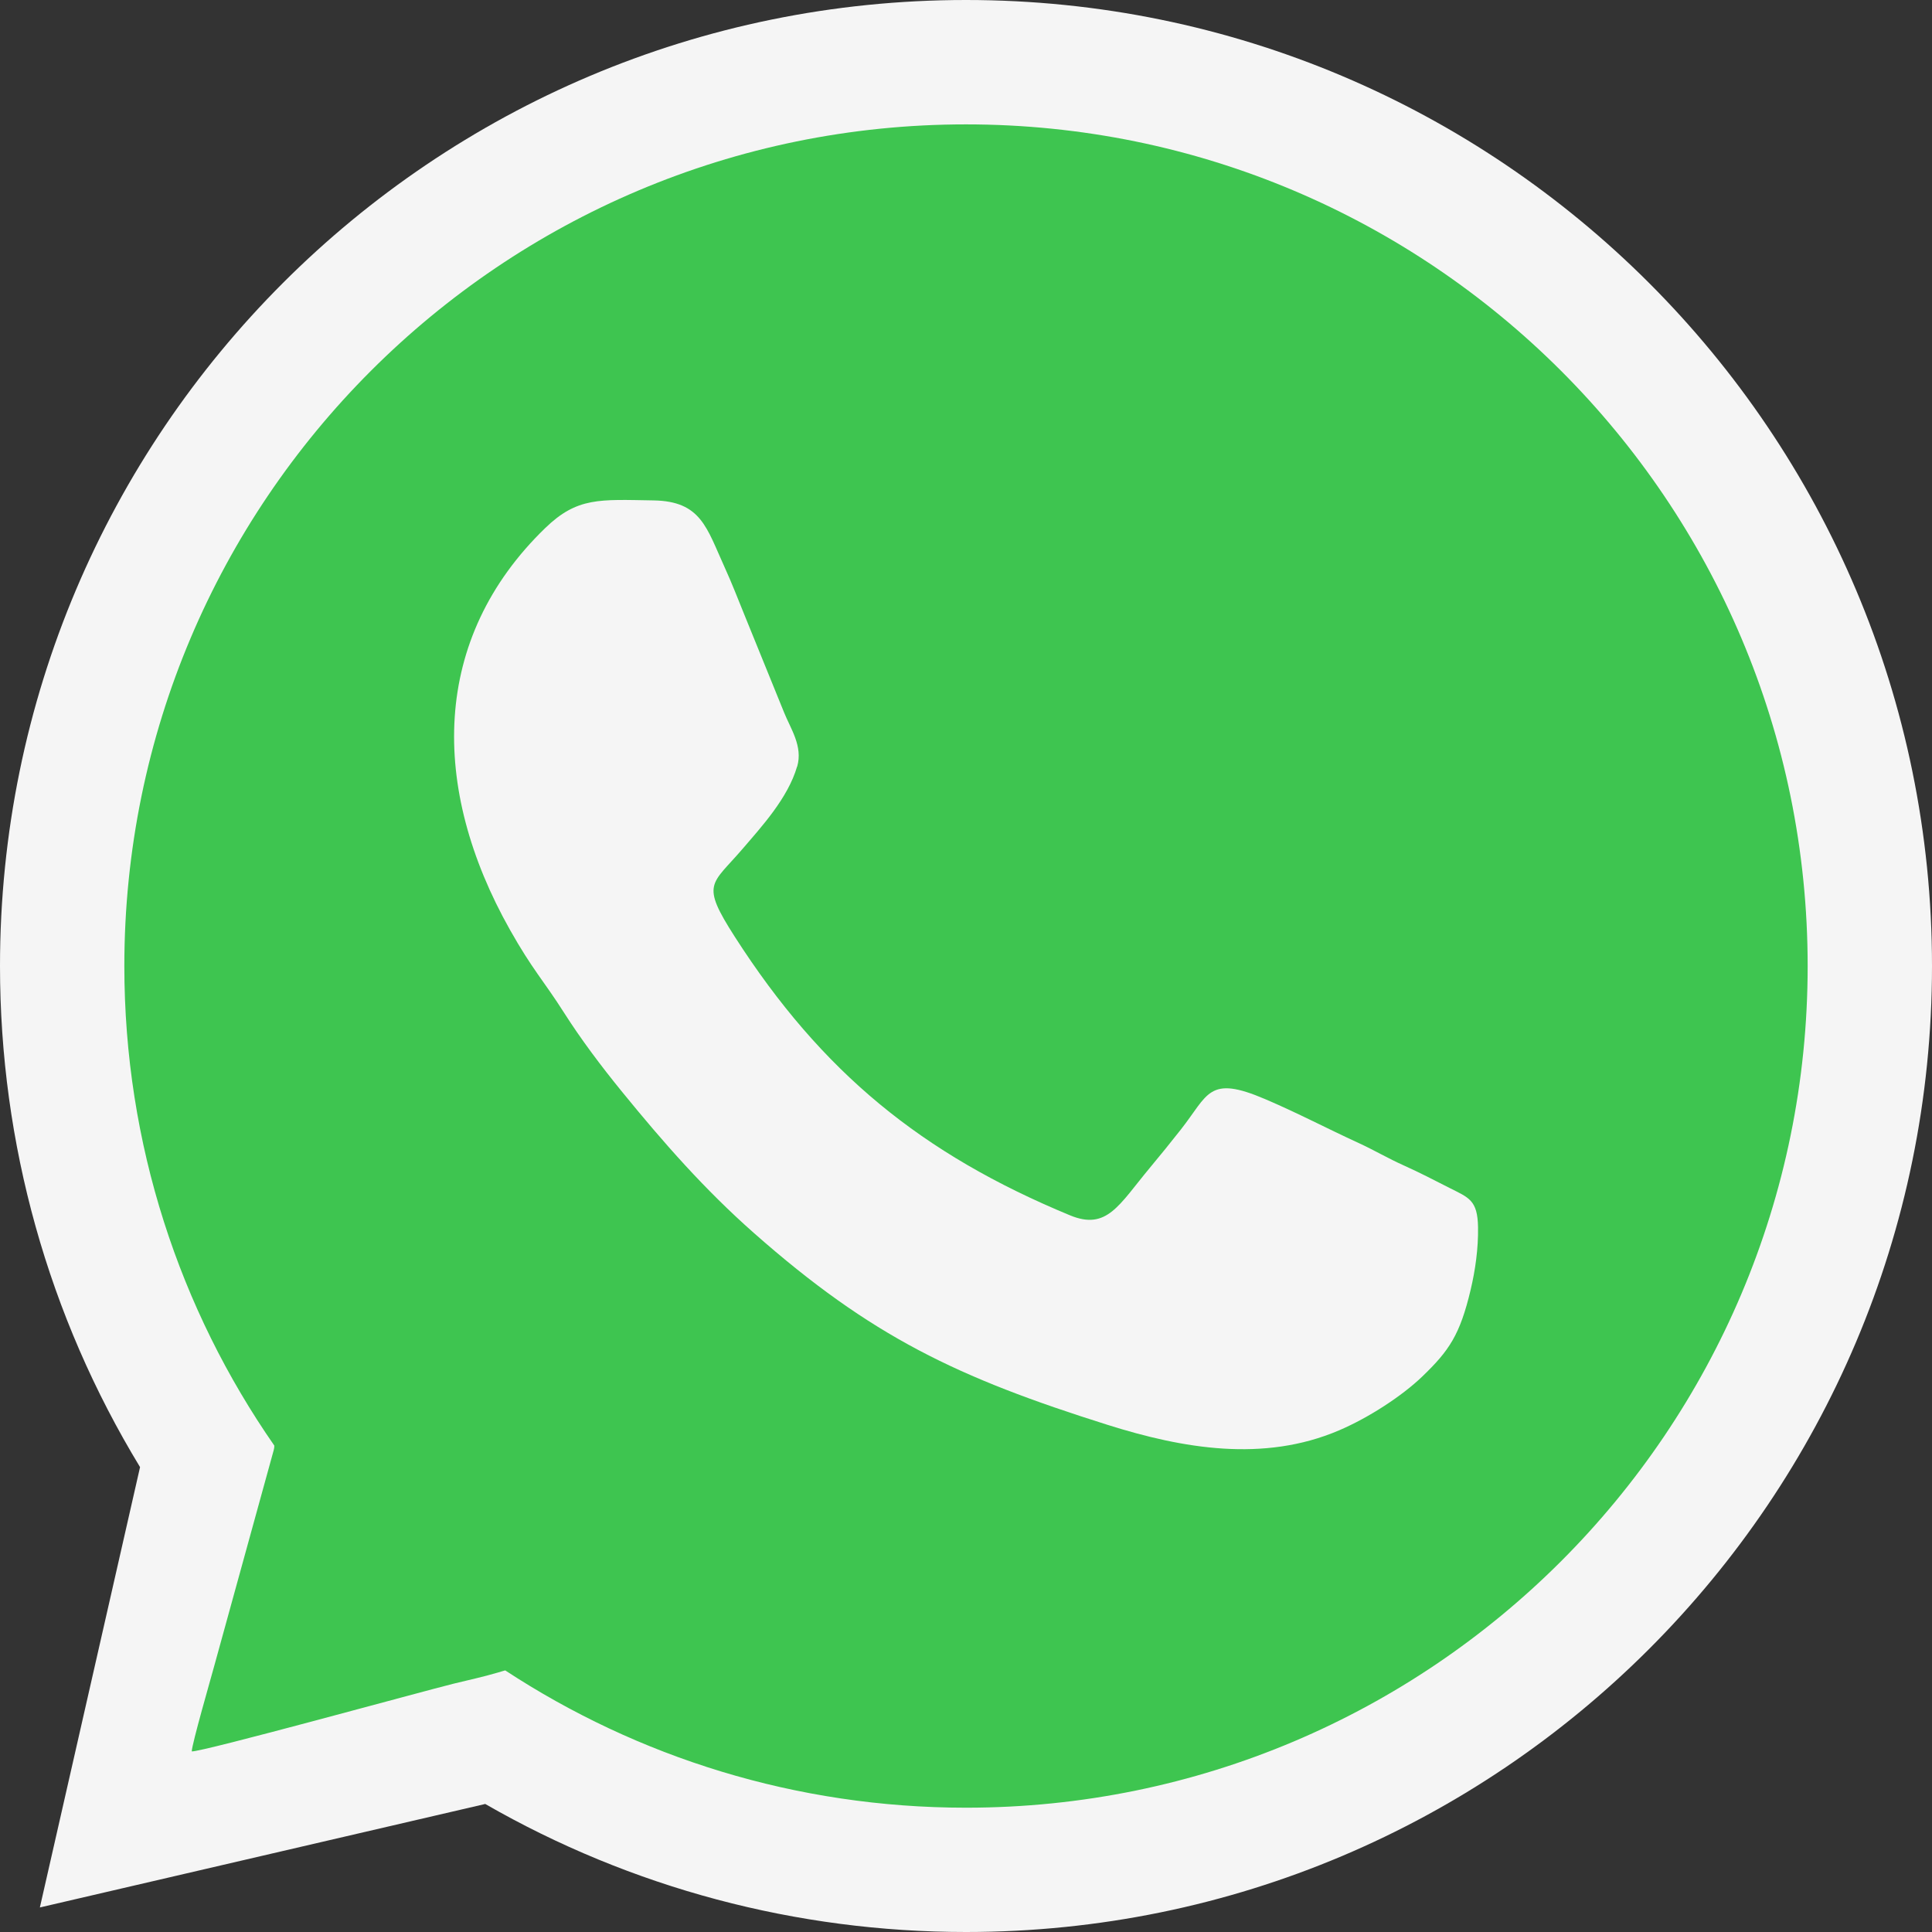 <?xml version="1.0" encoding="UTF-8"?>
<!DOCTYPE svg PUBLIC "-//W3C//DTD SVG 1.1//EN" "http://www.w3.org/Graphics/SVG/1.1/DTD/svg11.dtd">
<!-- Creator: CorelDRAW 2020 (64-Bit) -->
<svg xmlns="http://www.w3.org/2000/svg" xml:space="preserve" width="57.126mm" height="57.126mm" version="1.1" style="shape-rendering:geometricPrecision; text-rendering:geometricPrecision; image-rendering:optimizeQuality; fill-rule:evenodd; clip-rule:evenodd"
viewBox="0 0 563.56 563.56"
 xmlns:xlink="http://www.w3.org/1999/xlink"
 xmlns:xodm="http://www.corel.com/coreldraw/odm/2003">
 <rect x="0" y="0" width="563.56" height="563.56" fill="#333333" stroke="none"/>
 <defs>
  <style type="text/css">
   <![CDATA[
    .fil1 {fill:#3EC550}
    .fil0 {fill:whitesmoke}
   ]]>
  </style>
 </defs>
 <g id="Capa_x0020_1">
  <g id="_2019732999136">
   <path class="fil0" d="M40.85 427.95c-26.76,-44.01 -40.85,-94.37 -40.85,-146.17 0,-155.61 126.17,-281.78 281.78,-281.78 155.61,0 281.78,126.17 281.78,281.78 0,155.61 -126.17,281.78 -281.78,281.78 -49.44,0 -97.61,-12.83 -140.25,-37.35 -0.19,0.05 -0.37,0.09 -0.56,0.14l-129.34 30.05 29.22 -128.44z"/>
   <path class="fil1" d="M55.92 510.88c2.88,0.24 67.35,-17.52 76.33,-19.74 4.43,-1.1 8.38,-1.91 12.97,-3.26 1,-0.29 1.66,-0.51 2.15,-0.63 38.62,25.31 84.79,40.05 134.41,40.05 135.59,0 245.51,-109.92 245.51,-245.51 0,-135.59 -109.92,-245.51 -245.51,-245.51 -135.59,0 -245.51,109.92 -245.51,245.51 0,51.99 16.17,100.2 43.75,139.89 0.01,0.43 -0.05,0.87 -0.18,1.33l-17.35 62.95c-0.99,3.65 -6.51,22.76 -6.56,24.93z"/>
   <path class="fil0" d="M232.51 223.59c-2.66,9.21 -10.44,17.64 -15.86,23.97 -9.14,10.68 -12.41,9.95 -2.3,25.71 25.36,39.53 54.51,63.34 97.77,81.24 10.79,4.46 14.26,-3.03 23.27,-13.84 3.23,-3.88 5.92,-7.2 9.04,-11.16 8.1,-10.27 7.97,-16.03 24.66,-8.88 9.83,4.21 17.73,8.43 27.3,12.82 4.21,1.93 8.66,4.53 13.12,6.52 4.66,2.09 8.88,4.3 13.31,6.55 5.62,2.85 8.2,3.51 8.32,11.48 0.1,6.19 -0.8,12.51 -2.16,18.24 -3.11,13.13 -6.28,17.77 -14.13,25.31 -5.87,5.64 -15.55,11.97 -24.29,15.7 -21.99,9.39 -45.6,5.27 -67.38,-1.59 -43.9,-13.82 -68.95,-25.72 -103.25,-55.98 -14.39,-12.7 -26.34,-26.31 -38.43,-41.15 -6.29,-7.71 -12.16,-15.57 -16.95,-23.1 -5.98,-9.4 -9.22,-12.54 -15.79,-24.2 -23.36,-41.48 -23.04,-84.92 10.26,-117.18 9.37,-9.08 15.85,-8.34 31.64,-8.08 13.86,0.23 15.48,8.03 20.68,19.43 2.22,4.86 3.82,9.09 5.81,13.96l11.58 28.5c1.87,4.68 5.52,9.82 3.81,15.74z"/>
  </g>
 </g>
</svg>
